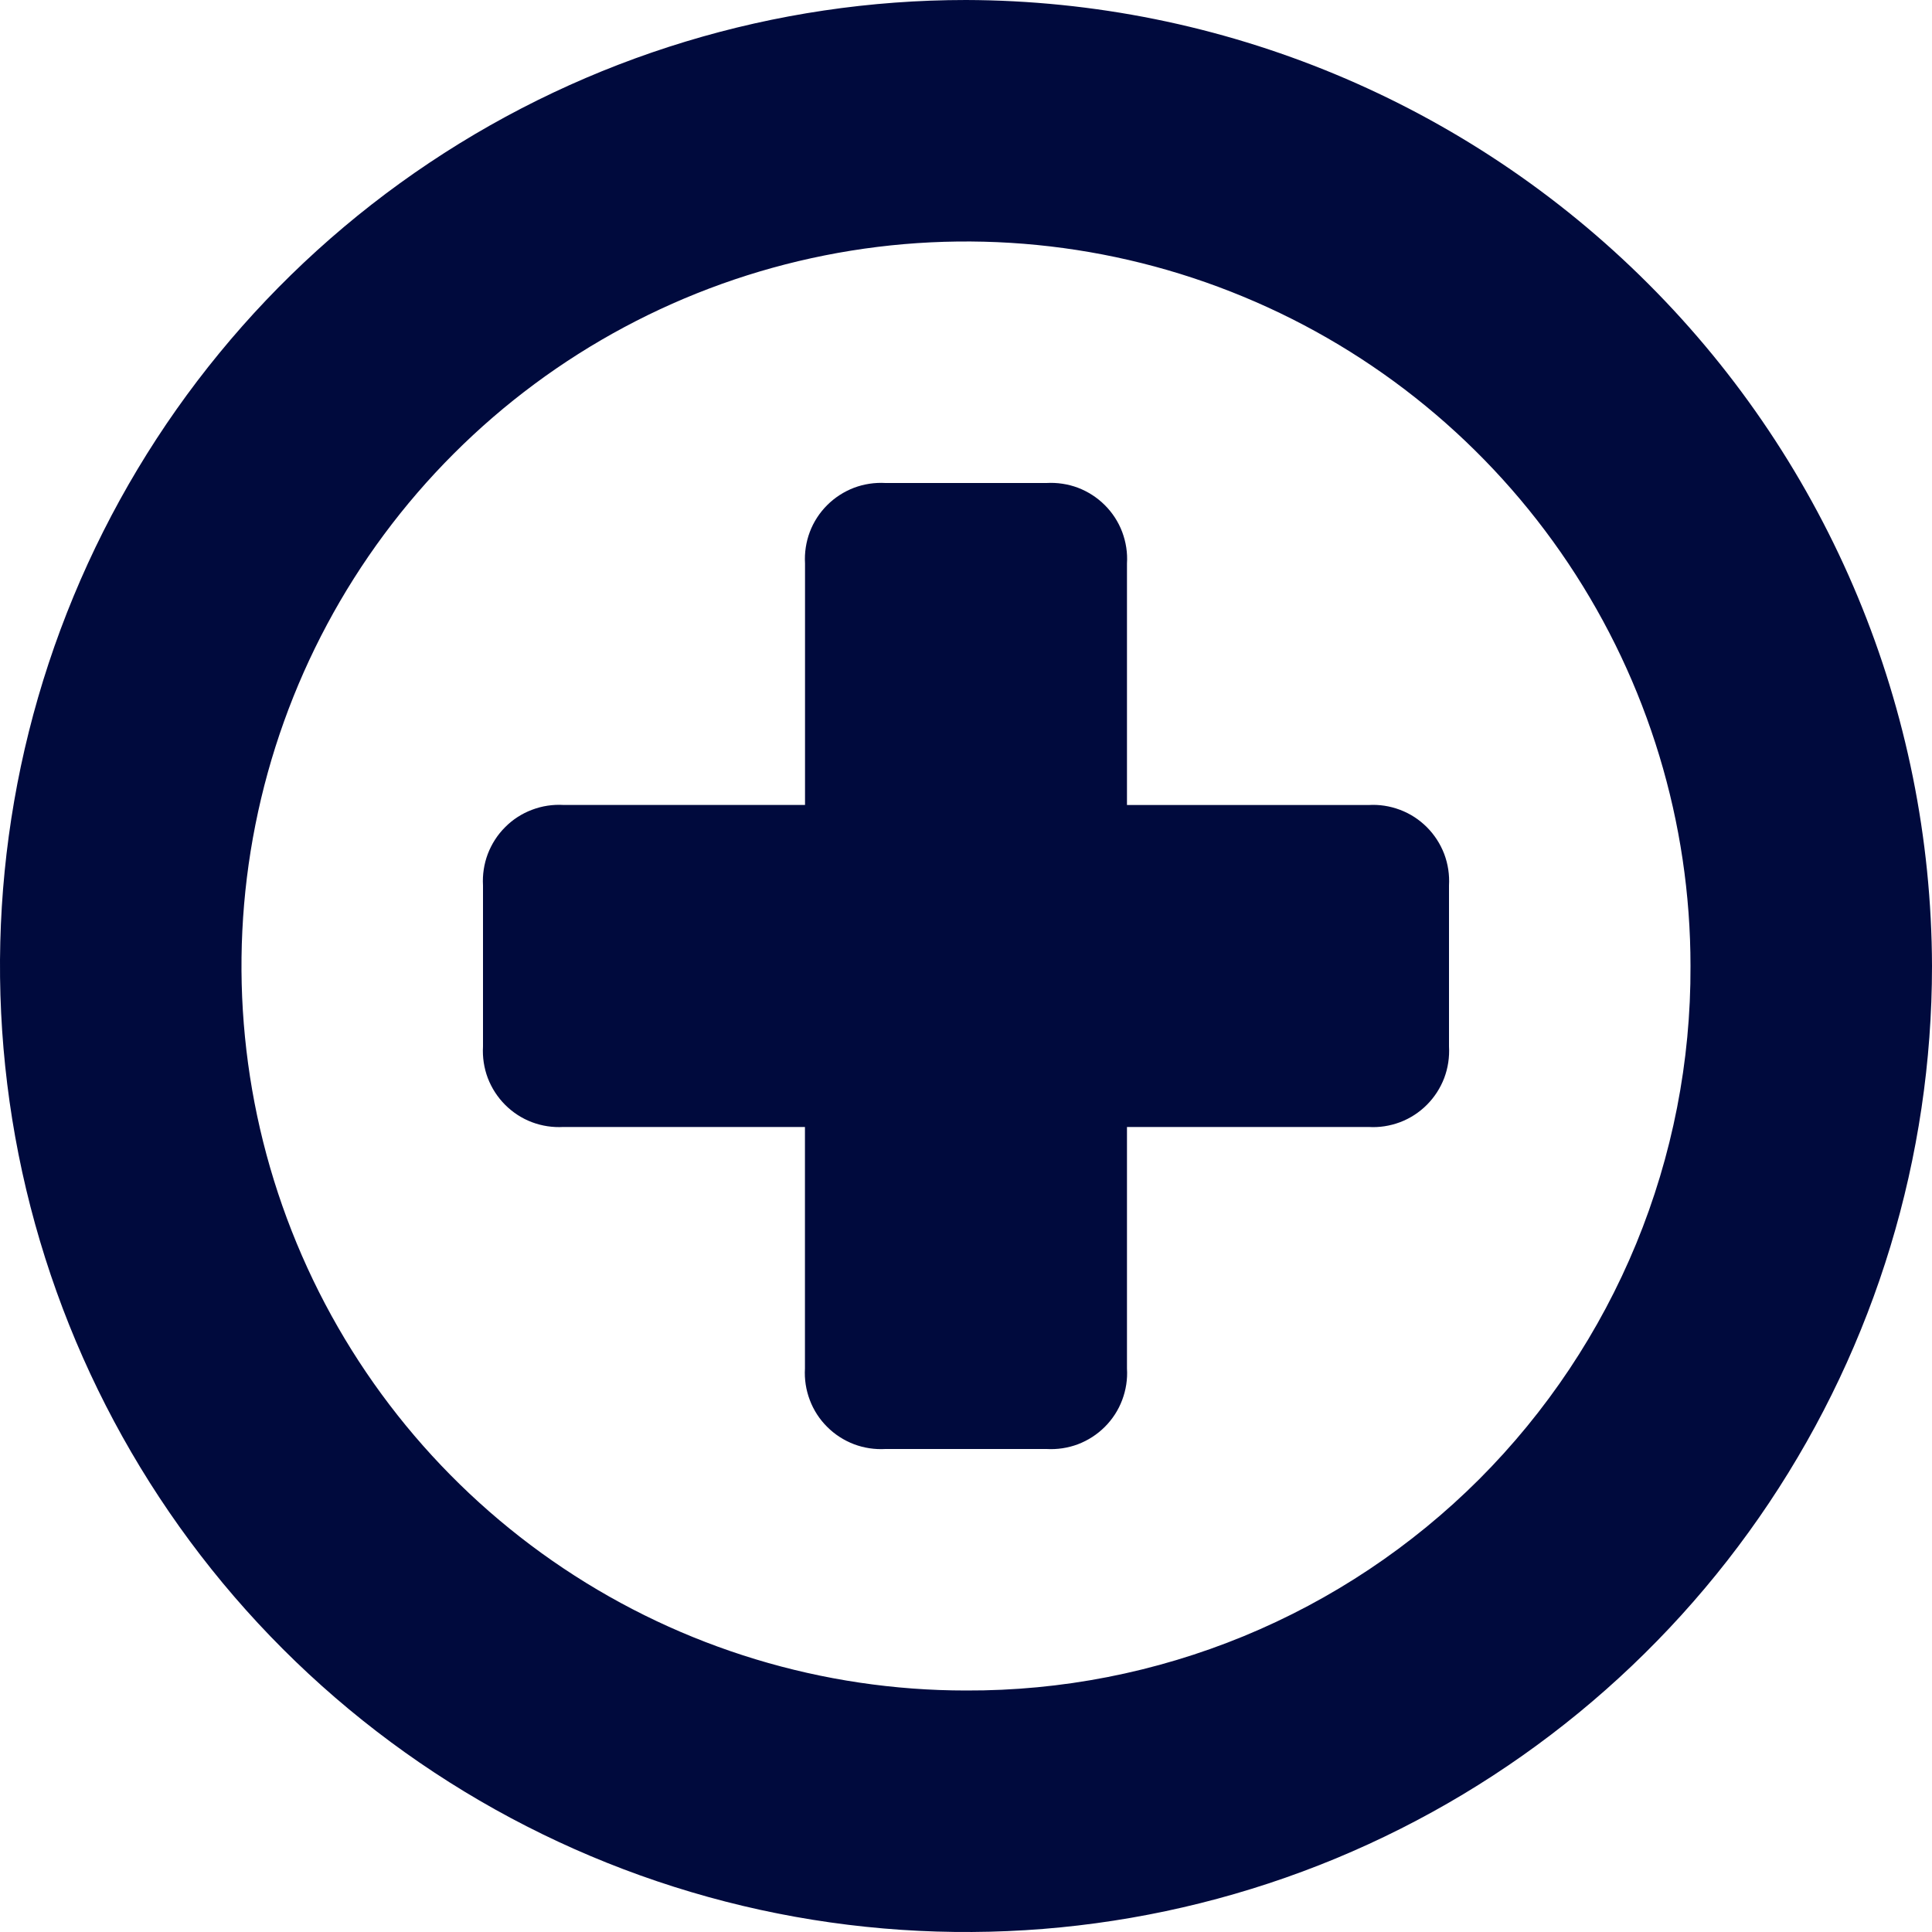<svg width="25" height="25" viewBox="0 0 25 25" fill="none" xmlns="http://www.w3.org/2000/svg">
<path d="M12.5 0C10.028 0 7.611 0.733 5.555 2.107C3.5 3.48 1.898 5.432 0.952 7.716C0.005 10.001 -0.242 12.514 0.24 14.939C0.723 17.363 1.913 19.591 3.661 21.339C5.409 23.087 7.637 24.277 10.061 24.76C12.486 25.242 14.999 24.995 17.284 24.049C19.568 23.102 21.52 21.5 22.893 19.445C24.267 17.389 25 14.972 25 12.5C24.991 9.188 23.671 6.014 21.328 3.672C18.986 1.329 15.812 0.009 12.5 0ZM12.5 21.875C10.646 21.875 8.833 21.325 7.292 20.295C5.75 19.265 4.548 17.801 3.839 16.088C3.129 14.375 2.943 12.49 3.305 10.671C3.667 8.852 4.56 7.182 5.871 5.871C7.182 4.56 8.852 3.667 10.671 3.305C12.49 2.943 14.375 3.129 16.088 3.839C17.801 4.548 19.265 5.75 20.295 7.292C21.325 8.833 21.875 10.646 21.875 12.5C21.88 13.733 21.641 14.954 21.172 16.094C20.703 17.233 20.012 18.269 19.141 19.141C18.269 20.012 17.233 20.703 16.094 21.172C14.954 21.641 13.733 21.88 12.5 21.875ZM18.75 11.458V13.541C18.758 13.68 18.737 13.82 18.688 13.95C18.638 14.08 18.562 14.198 18.463 14.297C18.365 14.395 18.247 14.472 18.117 14.521C17.986 14.57 17.847 14.592 17.708 14.583H14.583V17.708C14.592 17.847 14.57 17.986 14.521 18.116C14.472 18.247 14.395 18.365 14.297 18.463C14.198 18.562 14.08 18.638 13.95 18.688C13.82 18.737 13.681 18.758 13.542 18.75H11.458C11.319 18.758 11.18 18.737 11.05 18.688C10.92 18.638 10.801 18.562 10.703 18.463C10.604 18.365 10.528 18.247 10.479 18.117C10.429 17.986 10.408 17.847 10.416 17.708V14.583H7.291C7.152 14.591 7.013 14.57 6.883 14.521C6.753 14.472 6.635 14.395 6.537 14.297C6.438 14.198 6.362 14.08 6.312 13.95C6.263 13.82 6.242 13.681 6.25 13.542V11.458C6.242 11.319 6.263 11.18 6.312 11.05C6.362 10.92 6.438 10.801 6.537 10.703C6.635 10.604 6.753 10.528 6.883 10.479C7.014 10.429 7.153 10.408 7.292 10.416H10.417V7.291C10.409 7.152 10.43 7.013 10.479 6.883C10.528 6.753 10.605 6.635 10.703 6.537C10.802 6.438 10.92 6.362 11.05 6.312C11.18 6.263 11.319 6.242 11.458 6.25H13.541C13.68 6.242 13.82 6.263 13.95 6.312C14.08 6.362 14.198 6.438 14.297 6.537C14.395 6.635 14.472 6.753 14.521 6.883C14.57 7.014 14.592 7.153 14.583 7.292V10.417H17.708C17.847 10.408 17.986 10.43 18.116 10.479C18.247 10.528 18.365 10.605 18.463 10.703C18.562 10.802 18.638 10.92 18.688 11.05C18.737 11.18 18.758 11.319 18.75 11.458Z" fill="#000A3D"/>
</svg>
